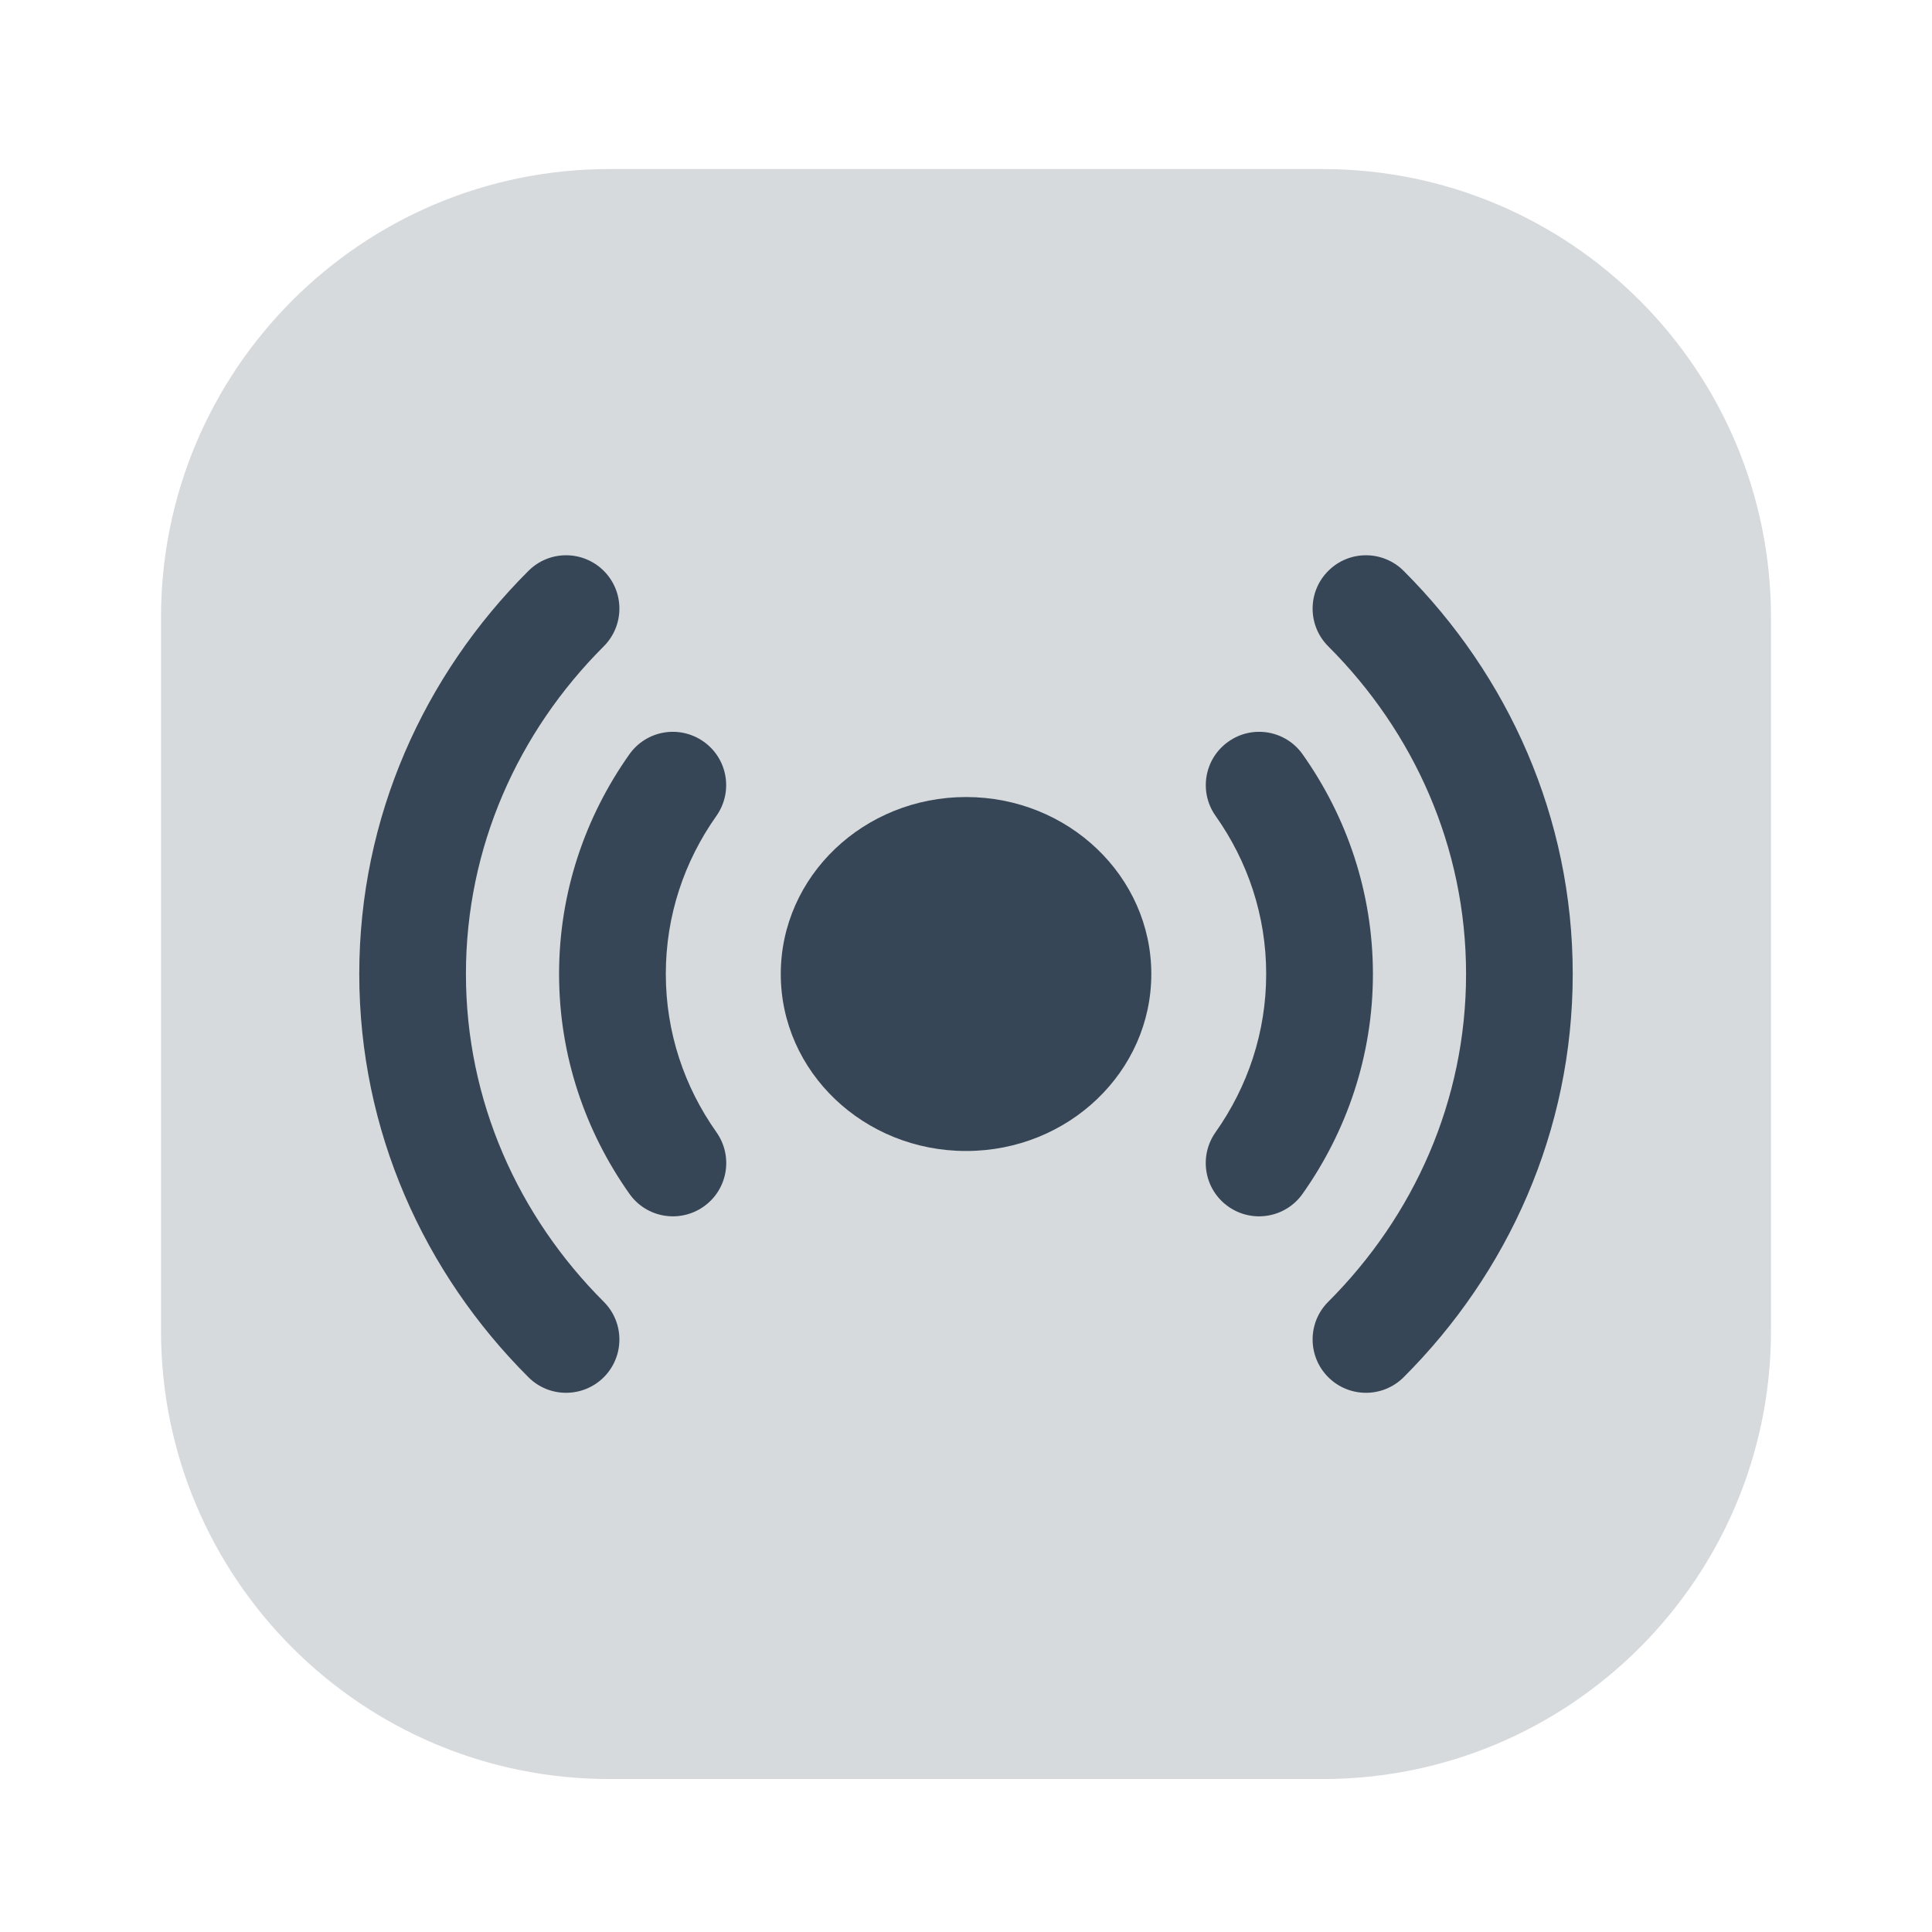 <?xml version="1.0" encoding="UTF-8"?> <svg xmlns="http://www.w3.org/2000/svg" width="24" height="24" viewBox="0 0 24 24" fill="none"><path opacity="0.2" d="M16.43 2.1H7.57C4.494 2.1 2 4.594 2 7.67V16.53C2 19.606 4.494 22.1 7.57 22.1H16.43C19.506 22.1 22 19.606 22 16.53V7.67C22 4.594 19.506 2.1 16.43 2.1Z" fill="#374656"></path><path d="M12.001 14.298C13.271 14.298 14.302 13.314 14.302 12.1C14.302 10.885 13.271 9.901 12.001 9.901C10.73 9.901 9.699 10.885 9.699 12.1C9.699 13.314 10.73 14.298 12.001 14.298Z" fill="#374656"></path><path d="M6.945 12.099C6.945 11.086 7.269 10.147 7.818 9.371C8.029 9.072 8.442 9.001 8.741 9.213C9.04 9.424 9.11 9.837 8.899 10.136C8.501 10.699 8.271 11.373 8.271 12.099C8.271 12.825 8.501 13.501 8.9 14.065C9.111 14.364 9.041 14.777 8.742 14.988C8.443 15.199 8.03 15.129 7.819 14.83C7.27 14.054 6.945 13.113 6.945 12.099Z" fill="#374656"></path><path d="M4.463 12.099C4.463 10.151 5.267 8.387 6.564 7.092C6.822 6.833 7.242 6.833 7.501 7.092C7.759 7.351 7.759 7.77 7.5 8.029C6.436 9.092 5.788 10.525 5.788 12.099C5.788 13.673 6.436 15.107 7.5 16.171C7.759 16.429 7.759 16.849 7.501 17.108C7.242 17.366 6.822 17.367 6.564 17.108C5.267 15.813 4.463 14.048 4.463 12.099Z" fill="#374656"></path><path d="M15.729 12.099C15.729 11.373 15.499 10.699 15.101 10.136C14.889 9.837 14.96 9.424 15.259 9.213C15.557 9.001 15.971 9.072 16.182 9.371C16.731 10.147 17.054 11.085 17.055 12.099C17.055 13.113 16.73 14.054 16.181 14.83C15.97 15.129 15.556 15.199 15.258 14.988C14.959 14.777 14.889 14.364 15.1 14.065C15.499 13.5 15.729 12.825 15.729 12.099Z" fill="#374656"></path><path d="M18.212 12.099C18.212 10.525 17.564 9.092 16.5 8.029C16.241 7.77 16.241 7.351 16.5 7.092C16.758 6.833 17.178 6.833 17.437 7.092C18.733 8.387 19.537 10.151 19.537 12.099C19.537 14.048 18.734 15.813 17.437 17.108C17.178 17.367 16.758 17.366 16.5 17.108C16.241 16.849 16.241 16.429 16.5 16.171C17.564 15.107 18.212 13.673 18.212 12.099Z" fill="#374656"></path></svg> 